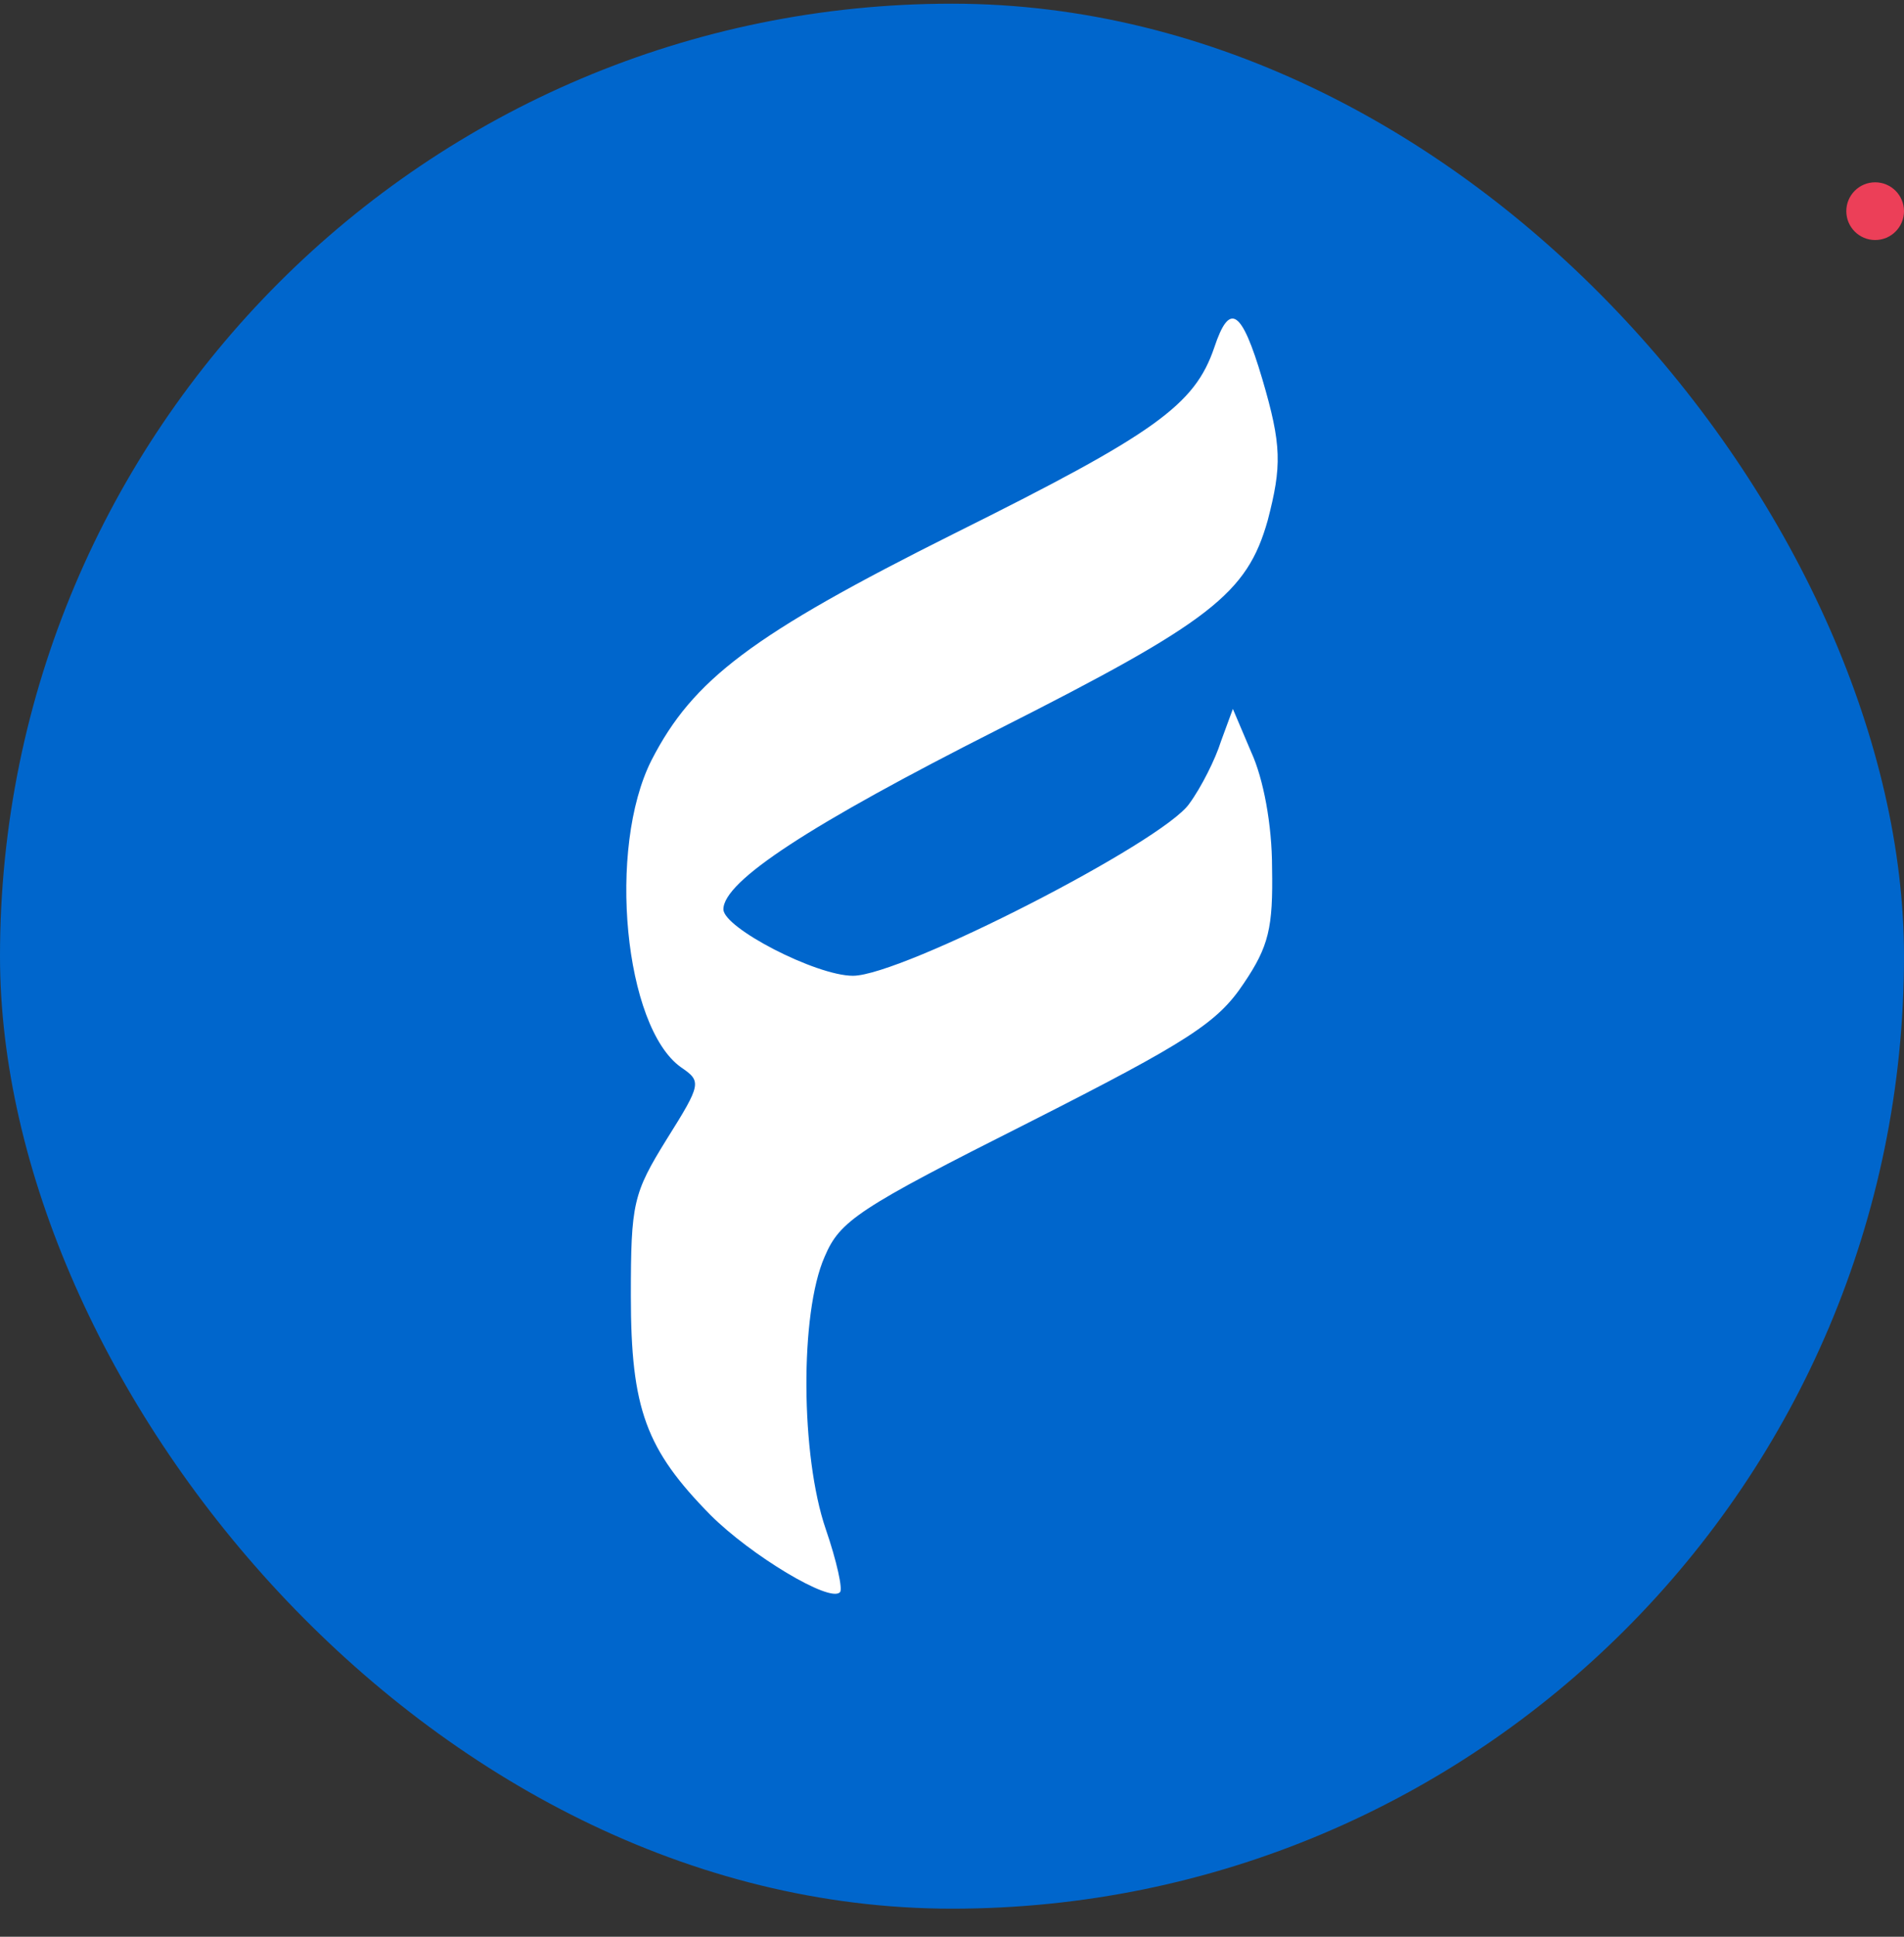 <svg width="60" height="61" viewBox="0 0 60 61" fill="none" xmlns="http://www.w3.org/2000/svg">
<rect x="0" y="0" width="60" height="61" fill="#333333" stroke="none"/>
<rect y="0.116" width="60" height="60" rx="30" fill="#0066CC"/>
<path d="M59.091 7.56C59.593 7.56 60 7.153 60 6.651C60 6.149 59.593 5.742 59.091 5.742C58.589 5.742 58.182 6.149 58.182 6.651C58.182 7.153 58.589 7.56 59.091 7.56Z" fill="#EC3F58"/>
<path d="M38.267 10.939C37.65 12.757 36.415 13.649 30.069 16.805C23.688 19.995 21.836 21.402 20.532 23.941C19.126 26.719 19.675 32.345 21.458 33.614C22.11 34.06 22.11 34.129 21.012 35.878C19.949 37.593 19.88 37.902 19.88 40.818C19.88 44.386 20.361 45.655 22.385 47.713C23.654 48.983 26.158 50.492 26.467 50.149C26.57 50.08 26.364 49.154 26.021 48.159C25.232 45.861 25.198 41.367 25.986 39.583C26.467 38.451 27.016 38.074 32.401 35.364C37.478 32.791 38.37 32.208 39.194 30.973C39.983 29.806 40.12 29.223 40.086 27.337C40.086 25.964 39.811 24.524 39.434 23.7L38.851 22.328L38.473 23.357C38.302 23.906 37.856 24.798 37.478 25.313C36.655 26.513 28.422 30.733 26.878 30.733C25.712 30.733 22.796 29.223 22.796 28.64C22.796 27.748 25.541 25.964 31.441 22.98C38.164 19.584 39.297 18.692 39.948 16.394C40.394 14.678 40.394 14.027 39.777 11.934C39.125 9.739 38.748 9.498 38.267 10.939Z" fill="white"/>
</svg>
